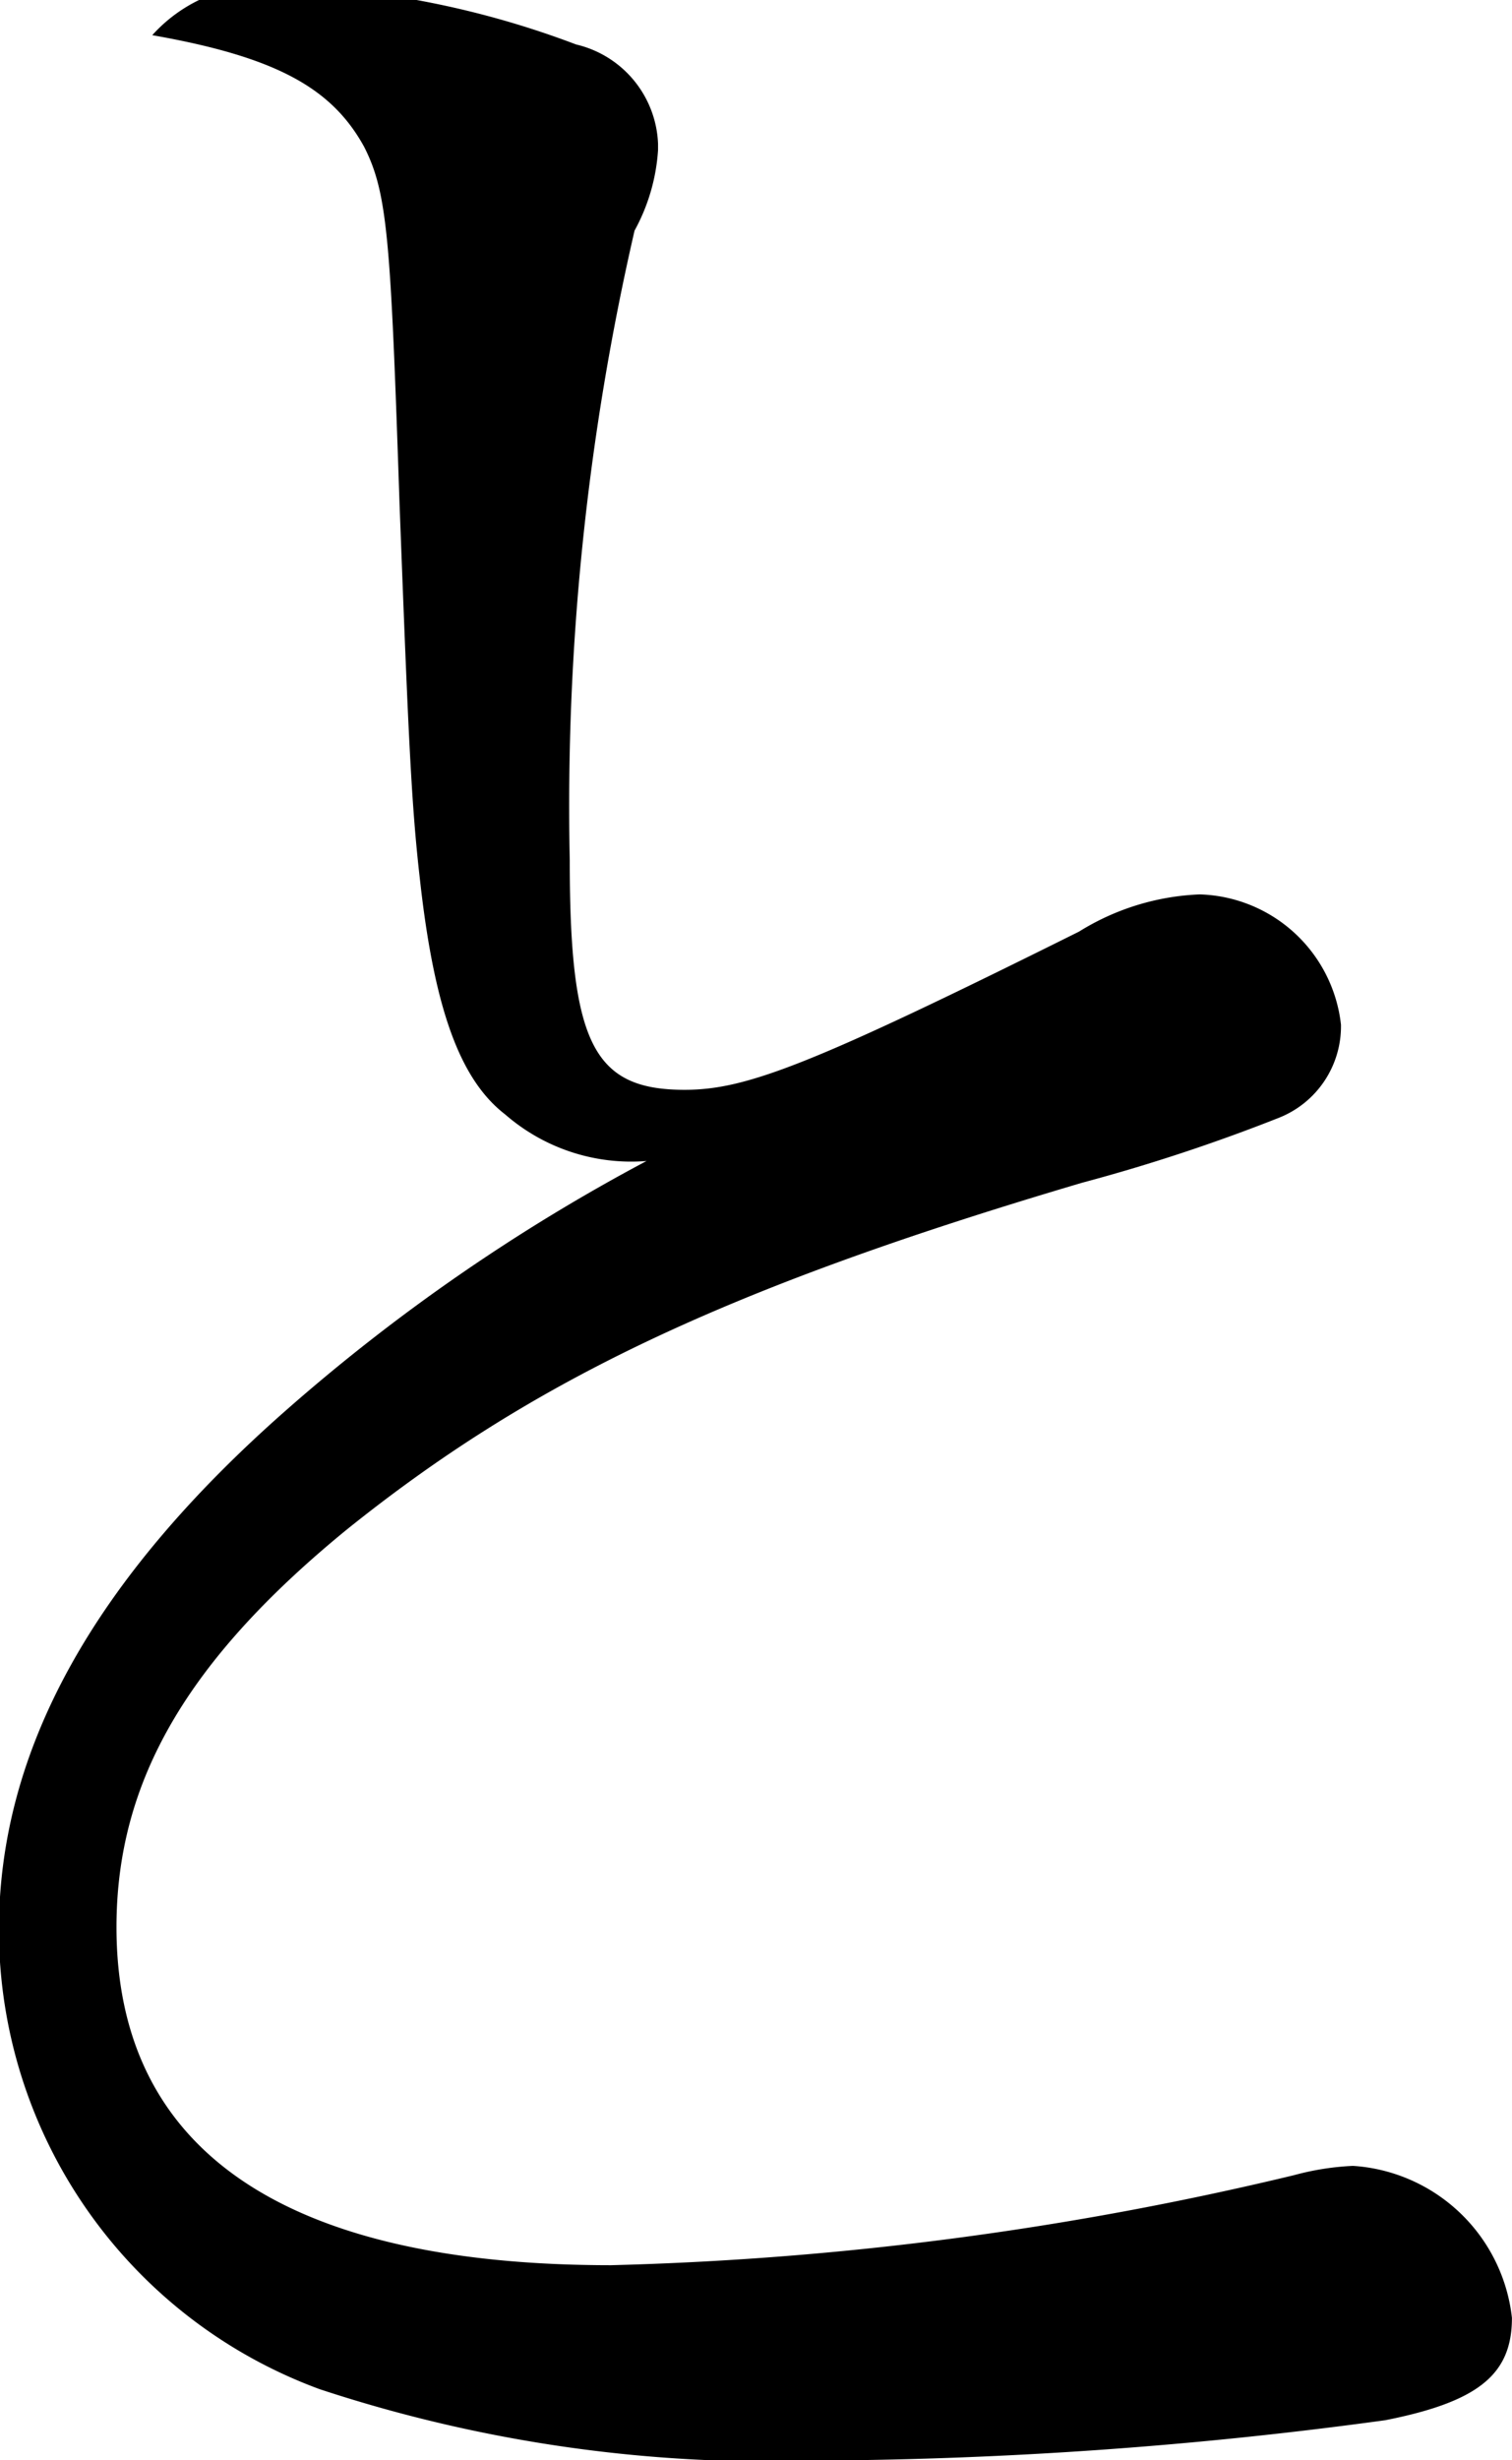 <svg id="mv_ttl-to.svg" xmlns="http://www.w3.org/2000/svg" width="22.313" height="36.281" viewBox="0 0 22.313 36.281">
  <defs>
    <style>
      .cls-1 {
        fill-rule: evenodd;
      }
    </style>
  </defs>
  <path id="クルマとつながる_未来が_この一台に_のコピー" data-name="クルマとつながる 未来が、 この一台に。 のコピー" class="cls-1" d="M164.028,0.519c1.824,0.32,2.65.778,3.127,1.647,0.348,0.686.391,1.372,0.522,5.26,0.13,3.431.174,4.437,0.3,5.535,0.217,1.967.608,2.973,1.26,3.476a2.834,2.834,0,0,0,2.085.686,27.764,27.764,0,0,0-5.3,3.659c-2.867,2.516-4.257,5.032-4.257,7.685a7.223,7.223,0,0,0,4.735,6.77,21.171,21.171,0,0,0,7.385,1.052,64.026,64.026,0,0,0,8.34-.595c1.39-.275,1.868-0.686,1.868-1.51a2.525,2.525,0,0,0-2.346-2.241,3.99,3.99,0,0,0-.869.137A48.268,48.268,0,0,1,170.8,33.408c-4.821,0-7.3-1.692-7.3-4.986,0-2.15,1.042-3.934,3.388-5.855,2.737-2.2,5.6-3.568,10.86-5.123a26.47,26.47,0,0,0,2.91-.96,1.451,1.451,0,0,0,.912-1.372,2.16,2.16,0,0,0-2.085-1.921,3.638,3.638,0,0,0-1.781.549c-3.953,1.967-4.908,2.333-5.821,2.333-1.346,0-1.694-.686-1.694-3.385a37.8,37.8,0,0,1,.956-9.286,2.848,2.848,0,0,0,.347-1.189V2.12A1.568,1.568,0,0,0,170.283.656,13.433,13.433,0,0,0,165.9-.213,2.238,2.238,0,0,0,164.028.519Z" transform="translate(-161.781)"/>
</svg>
